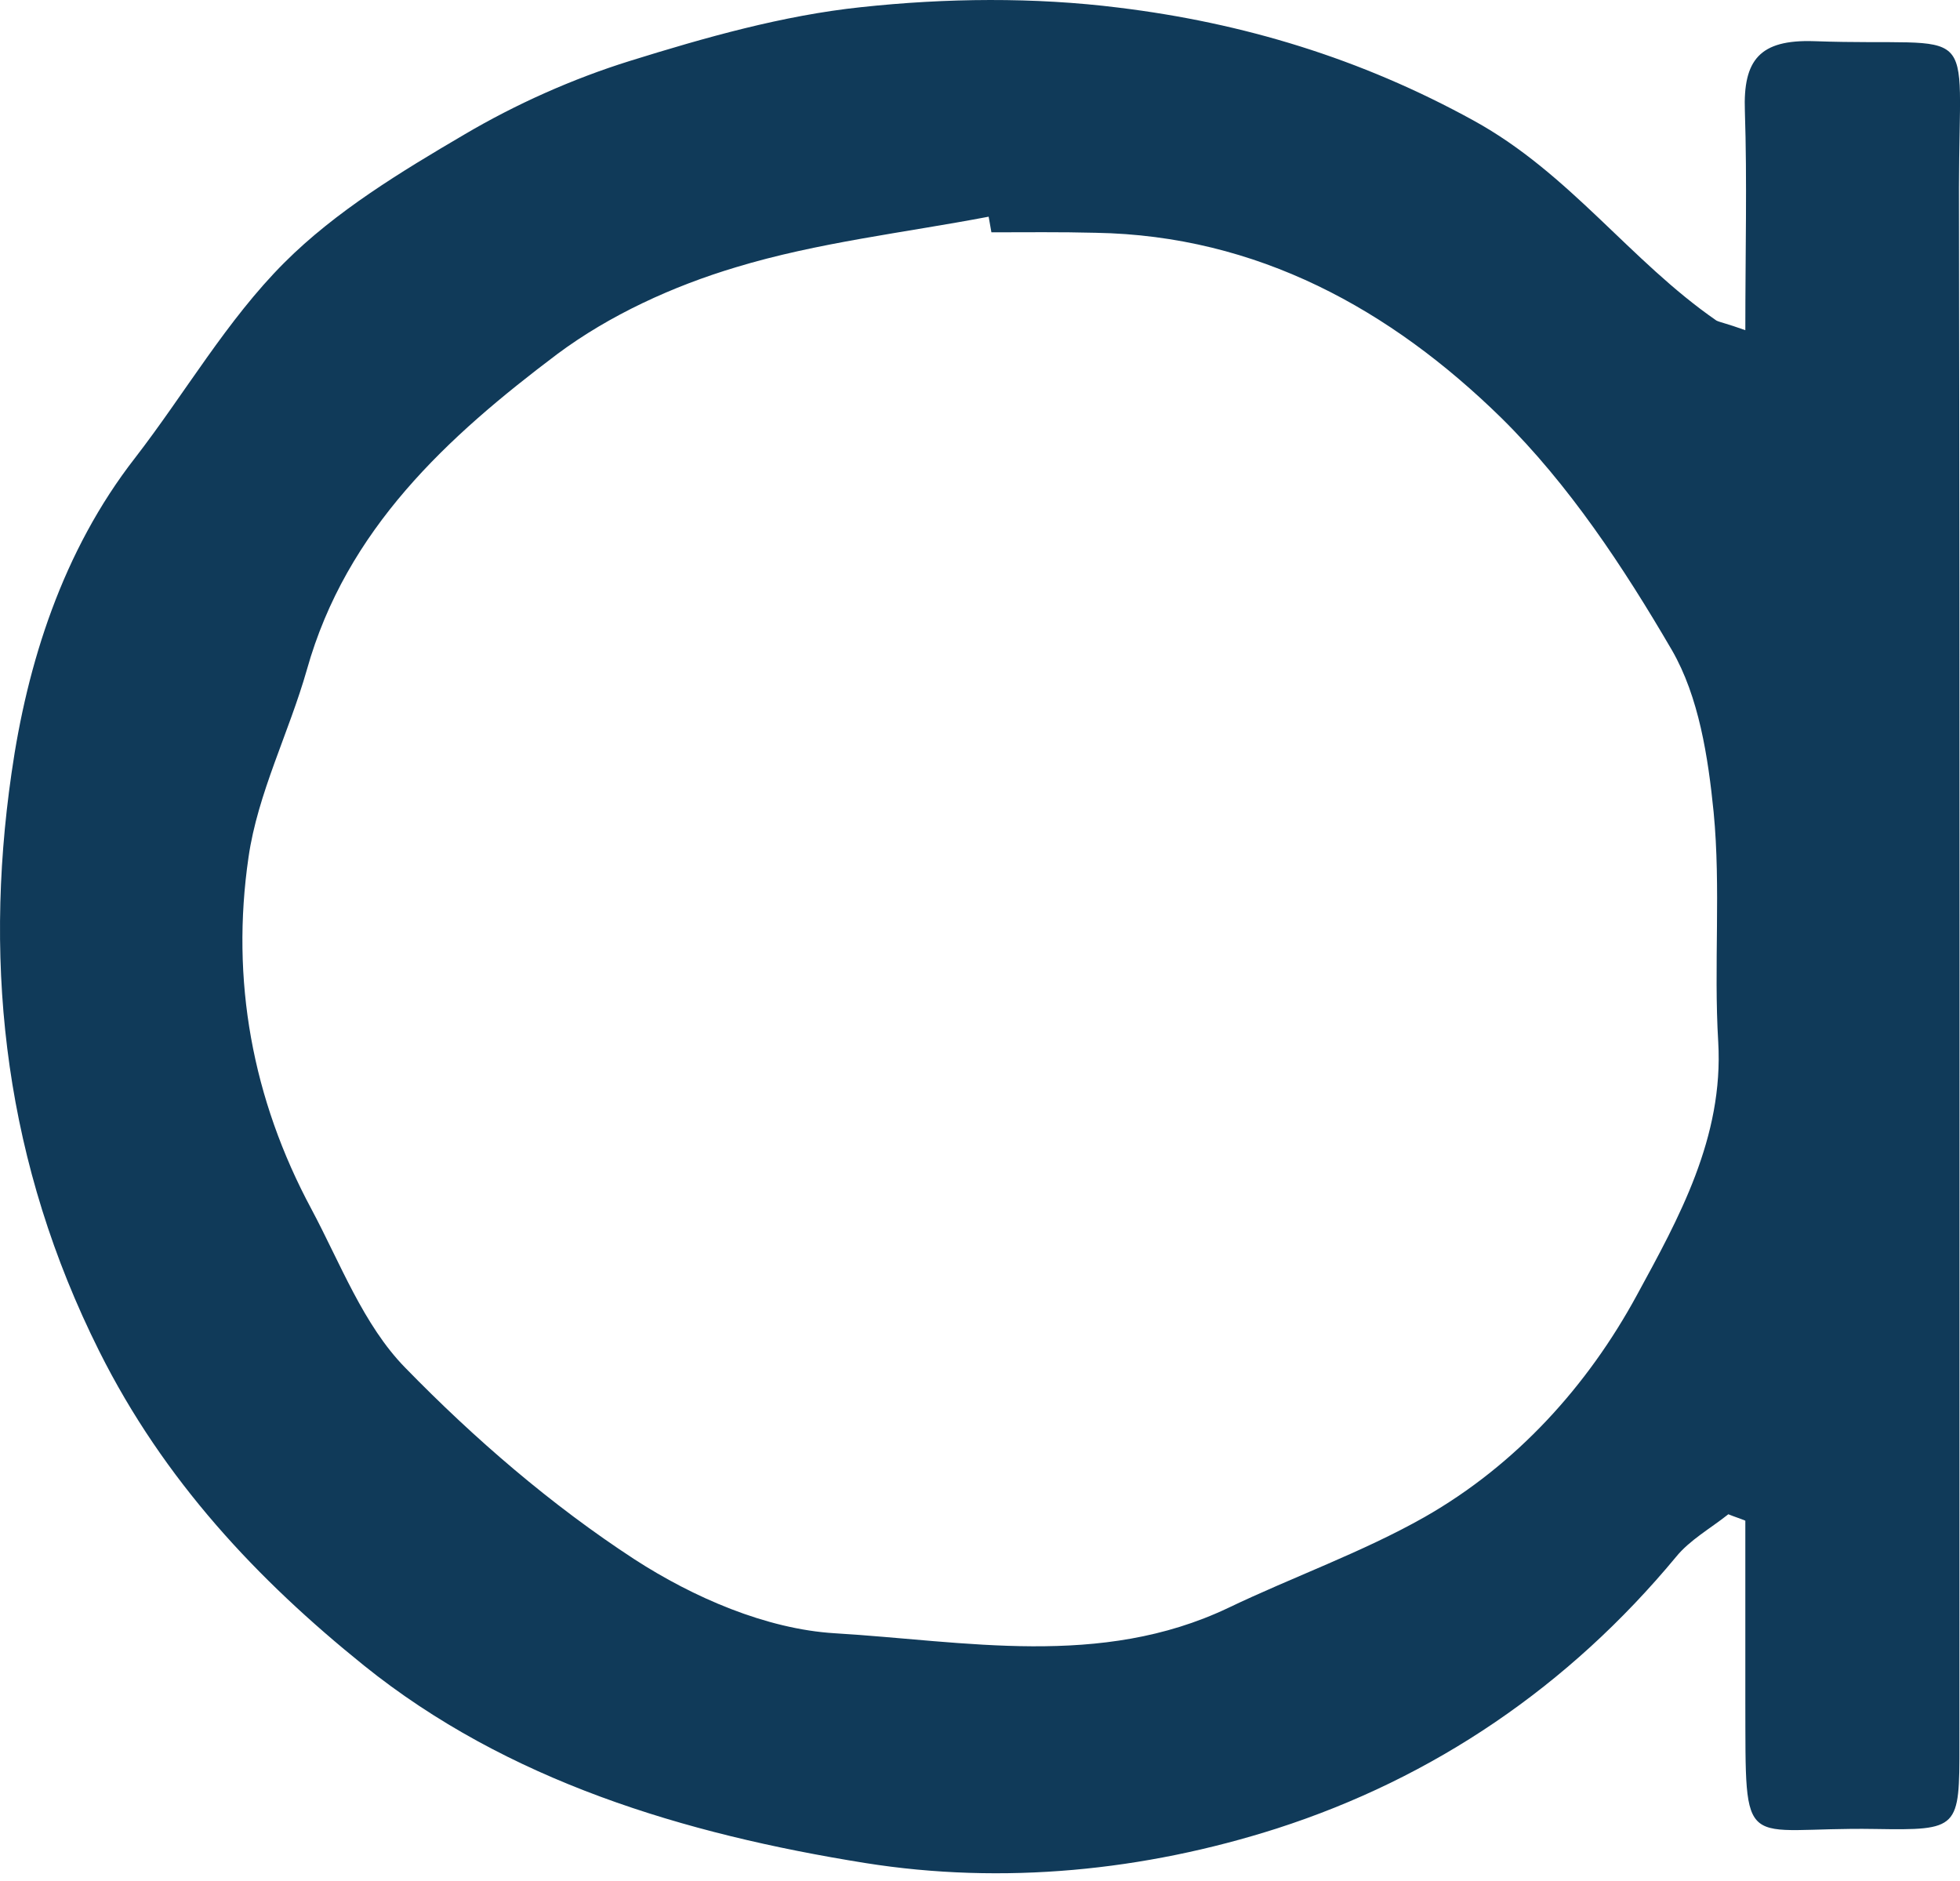 <?xml version="1.0" encoding="UTF-8"?> <svg xmlns="http://www.w3.org/2000/svg" width="99" height="95" viewBox="0 0 99 95" fill="none"> <path d="M88.157 16.676C88.157 12.685 88.25 9.158 88.134 5.607C88.041 3.031 88.877 1.987 91.638 2.08C100.108 2.382 98.948 0.78 98.948 9.482C98.994 35.682 98.971 61.881 98.971 88.08C98.971 92.374 98.971 92.443 94.701 92.373C87.879 92.257 88.18 93.835 88.157 85.922C88.157 82.882 88.157 79.842 88.157 76.802C87.879 76.686 87.577 76.594 87.299 76.478C86.394 77.197 85.349 77.777 84.653 78.636C79.246 85.156 72.424 89.798 64.487 92.35C57.804 94.485 50.68 95.204 43.695 94.091C34.575 92.629 25.641 89.96 18.377 84.112C13.017 79.796 8.283 74.784 5.011 68.24C0.3 58.818 -0.86 49.048 0.579 39.07C1.368 33.524 3.154 27.838 6.821 23.128C9.35 19.855 11.462 16.166 14.363 13.265C16.962 10.666 20.257 8.67 23.459 6.791C26.058 5.259 28.913 3.983 31.814 3.078C35.619 1.894 39.541 0.78 43.486 0.363C47.779 -0.101 52.235 -0.148 56.505 0.386C62.77 1.152 68.711 2.938 74.442 6.094C79.293 8.763 82.332 13.172 86.695 16.189C86.881 16.282 87.183 16.328 88.157 16.676ZM50.076 11.733C50.03 11.478 49.984 11.2 49.937 10.944C45.667 11.757 41.305 12.244 37.174 13.497C33.995 14.448 30.793 15.911 28.147 17.883C22.601 22.06 17.495 26.724 15.5 33.825C14.595 37.005 13.017 40.068 12.553 43.293C11.648 49.489 12.738 55.499 15.732 61.069C17.194 63.807 18.354 66.917 20.466 69.075C23.97 72.672 27.845 76.013 32.045 78.752C35.016 80.678 38.706 82.279 42.163 82.488C48.754 82.882 55.576 84.275 62.028 81.212C65.323 79.633 68.804 78.404 71.96 76.617C76.601 73.971 80.198 69.98 82.681 65.408C84.792 61.533 87.067 57.449 86.788 52.622C86.556 48.77 86.927 44.848 86.556 41.019C86.277 38.234 85.813 35.194 84.444 32.828C82.008 28.651 79.246 24.473 75.835 21.109C70.242 15.632 63.513 11.896 55.344 11.757C53.557 11.71 51.817 11.733 50.076 11.733Z" fill="#103A59"></path> </svg> 